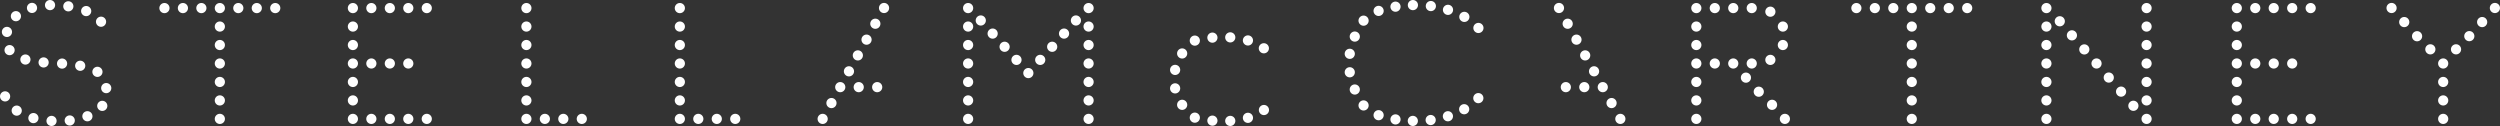 <?xml version="1.0" encoding="utf-8"?>
<!-- Generator: Adobe Illustrator 14.0.0, SVG Export Plug-In . SVG Version: 6.00 Build 43363)  -->
<!DOCTYPE svg PUBLIC "-//W3C//DTD SVG 1.1//EN" "http://www.w3.org/Graphics/SVG/1.1/DTD/svg11.dtd">
<svg version="1.1"
	 id="svg2" xmlns:cc="http://creativecommons.org/ns#" xmlns:dc="http://purl.org/dc/elements/1.1/" xmlns:svg="http://www.w3.org/2000/svg" xmlns:rdf="http://www.w3.org/1999/02/22-rdf-syntax-ns#"
	 xmlns="http://www.w3.org/2000/svg" xmlns:xlink="http://www.w3.org/1999/xlink" x="0px" y="0px" width="1037.138px"
	 height="52.275px" viewBox="0 0 1037.138 52.275" enable-background="new 0 0 1037.138 52.275" xml:space="preserve">
<rect x="0" y="0" width="1037.138" height="52.275" fill="#333333" stroke="none"/>
<g id="g10" transform="matrix(1.25,0,0,-1.25,0,52.275)">
	<g id="g12" transform="scale(0.1,0.1)">
		<path id="path14" fill="#FFFFFF" d="M4023.783,34.725c-9.344,0-16.922-7.594-16.922-16.93c0-9.359,7.578-16.938,16.922-16.938
			c9.352,0,16.93,7.578,16.93,16.938C4040.713,27.132,4033.135,34.725,4023.783,34.725z M5629.869,285.718
			c-9.359,0-16.938-7.578-16.938-16.93c0-9.336,7.578-16.914,16.938-16.914c9.336,0,16.914,7.578,16.914,16.914
			C5646.783,278.139,5639.205,285.718,5629.869,285.718z M5691.158,224.413c-9.359,0-16.938-7.578-16.938-16.914
			c0-9.352,7.578-16.93,16.938-16.93c9.336,0,16.914,7.578,16.914,16.93C5708.072,216.835,5700.494,224.413,5691.158,224.413z
			 M5629.869,346.999c-9.359,0-16.938-7.578-16.938-16.922c0-9.352,7.578-16.93,16.938-16.93c9.336,0,16.914,7.578,16.914,16.93
			C5646.783,339.421,5639.205,346.999,5629.869,346.999z M5258.041,145.921c-9.336,0-16.922-7.578-16.922-16.914
			c0-9.359,7.586-16.938,16.922-16.938c9.352,0,16.93,7.578,16.93,16.938C5274.97,138.343,5267.392,145.921,5258.041,145.921z
			 M5629.869,408.288c-9.359,0-16.938-7.57-16.938-16.922c0-9.344,7.578-16.922,16.938-16.922c9.336,0,16.914,7.578,16.914,16.922
			C5646.783,400.718,5639.205,408.288,5629.869,408.288z M5377.705,40.546c-9.344,0-16.914-7.578-16.914-16.914
			c0-9.352,7.57-16.93,16.914-16.93c9.359,0,16.93,7.578,16.93,16.93C5394.634,32.968,5387.064,40.546,5377.705,40.546z
			 M5629.869,101.835c-9.359,0-16.938-7.578-16.938-16.914c0-9.352,7.578-16.93,16.938-16.93c9.336,0,16.914,7.578,16.914,16.93
			C5646.783,94.257,5639.205,101.835,5629.869,101.835z M5307.369,181.522c0,9.336-7.578,16.914-16.938,16.914
			c-9.328,0-16.906-7.578-16.906-16.914c0-9.352,7.578-16.93,16.906-16.93C5299.791,164.593,5307.369,172.171,5307.369,181.522z
			 M5319.33,145.921c-9.352,0-16.922-7.578-16.922-16.914c0-9.359,7.57-16.938,16.922-16.938s16.922,7.578,16.922,16.938
			C5336.251,138.343,5328.681,145.921,5319.33,145.921z M5348.525,93.085c-9.352,0-16.93-7.578-16.93-16.914
			c0-9.352,7.578-16.93,16.93-16.93c9.336,0,16.906,7.578,16.906,16.93C5365.431,85.507,5357.861,93.085,5348.525,93.085z
			 M5629.869,40.546c-9.359,0-16.938-7.578-16.938-16.914c0-9.352,7.578-16.93,16.938-16.93c9.336,0,16.914,7.578,16.914,16.93
			C5646.783,32.968,5639.205,40.546,5629.869,40.546z M5691.158,408.288c-9.359,0-16.938-7.57-16.938-16.922
			c0-9.344,7.578-16.922,16.938-16.922c9.336,0,16.914,7.578,16.914,16.922C5708.072,400.718,5700.494,408.288,5691.158,408.288z
			 M5629.869,163.124c-9.359,0-16.938-7.578-16.938-16.914c0-9.352,7.578-16.93,16.938-16.93c9.336,0,16.914,7.578,16.914,16.93
			C5646.783,155.546,5639.205,163.124,5629.869,163.124z M6222.33,408.288c-9.352,0-16.93-7.57-16.93-16.922
			c0-9.344,7.578-16.922,16.93-16.922c9.344,0,16.922,7.578,16.922,16.922C6239.251,400.718,6231.673,408.288,6222.33,408.288z
			 M6161.048,408.288c-9.359,0-16.93-7.57-16.93-16.922c0-9.344,7.57-16.922,16.93-16.922c9.344,0,16.914,7.578,16.914,16.922
			C6177.962,400.718,6170.392,408.288,6161.048,408.288z M5923.759,40.546c-9.352,0-16.93-7.578-16.93-16.914
			c0-9.352,7.578-16.93,16.93-16.93c9.344,0,16.922,7.578,16.922,16.93C5940.681,32.968,5933.103,40.546,5923.759,40.546z
			 M6344.923,101.835c-9.359,0-16.945-7.578-16.945-16.93c0-9.336,7.586-16.914,16.945-16.914c9.328,0,16.906,7.578,16.906,16.914
			C6361.83,94.257,6354.251,101.835,6344.923,101.835z M5752.455,224.413c-9.359,0-16.945-7.578-16.945-16.914
			c0-9.352,7.586-16.93,16.945-16.93c9.328,0,16.906,7.578,16.906,16.93C5769.361,216.835,5761.783,224.413,5752.455,224.413z
			 M6283.619,408.288c-9.344,0-16.93-7.57-16.93-16.922c0-9.344,7.586-16.922,16.93-16.922s16.922,7.578,16.922,16.922
			C6300.541,400.718,6292.962,408.288,6283.619,408.288z M6344.923,40.546c-9.359,0-16.945-7.578-16.945-16.93
			c0-9.336,7.586-16.914,16.945-16.914c9.328,0,16.906,7.578,16.906,16.914C6361.83,32.968,6354.251,40.546,6344.923,40.546z
			 M5830.65,207.499c0,9.336-7.578,16.914-16.922,16.914s-16.93-7.578-16.93-16.914c0-9.352,7.586-16.93,16.93-16.93
			S5830.65,198.147,5830.65,207.499z M5794.478,177.421c-9.359,0-16.938-7.578-16.938-16.914c0-9.352,7.578-16.93,16.938-16.93
			c9.336,0,16.914,7.578,16.914,16.93C5811.392,169.843,5803.814,177.421,5794.478,177.421z M5933.962,268.788
			c0,9.352-7.578,16.93-16.914,16.93c-9.359,0-16.938-7.578-16.938-16.93c0-9.336,7.578-16.914,16.938-16.914
			C5926.384,251.874,5933.962,259.452,5933.962,268.788z M5752.455,408.288c-9.359,0-16.945-7.57-16.945-16.922
			c0-9.344,7.586-16.922,16.945-16.922c9.328,0,16.906,7.578,16.906,16.922C5769.361,400.718,5761.783,408.288,5752.455,408.288z
			 M6344.923,163.124c-9.359,0-16.945-7.578-16.945-16.93c0-9.336,7.586-16.914,16.945-16.914c9.328,0,16.906,7.578,16.906,16.914
			C6361.83,155.546,6354.251,163.124,6344.923,163.124z M5892.525,219.475c0,9.336-7.57,16.914-16.914,16.914
			c-9.359,0-16.93-7.578-16.93-16.914c0-9.359,7.57-16.938,16.93-16.938C5884.955,202.538,5892.525,210.116,5892.525,219.475z
			 M5837.072,130.741c-9.352,0-16.93-7.578-16.93-16.93c0-9.336,7.578-16.914,16.93-16.914c9.336,0,16.922,7.578,16.922,16.914
			C5853.994,123.163,5846.408,130.741,5837.072,130.741z M5881.158,87.249c-9.359,0-16.938-7.578-16.938-16.914
			c0-9.359,7.578-16.938,16.938-16.938c9.336,0,16.914,7.578,16.914,16.938C5898.072,79.671,5890.494,87.249,5881.158,87.249z
			 M4496.291,138.046c-9.328,0-16.906-7.578-16.906-16.914c0-9.352,7.578-16.93,16.906-16.93c9.359,0,16.938,7.578,16.938,16.93
			C4513.228,130.468,4505.65,138.046,4496.291,138.046z M4496.595,178.319c0,9.336-7.586,16.914-16.945,16.914
			c-9.328,0-16.906-7.578-16.906-16.914c0-9.352,7.578-16.93,16.906-16.93C4489.009,161.389,4496.595,168.968,4496.595,178.319z
			 M4525.478,85.218c-9.328,0-16.906-7.578-16.906-16.914c0-9.359,7.578-16.938,16.906-16.938c9.367,0,16.945,7.578,16.945,16.938
			C4542.423,77.639,4534.845,85.218,4525.478,85.218z M4575.384,398.952c-9.344,0-16.922-7.57-16.922-16.922
			s7.578-16.93,16.922-16.93s16.93,7.578,16.93,16.93S4584.728,398.952,4575.384,398.952z M4525.478,366.561
			c-9.328,0-16.906-7.578-16.906-16.922c0-9.359,7.578-16.938,16.906-16.938c9.367,0,16.945,7.578,16.945,16.938
			C4542.423,358.983,4534.845,366.561,4525.478,366.561z M4575.384,52.811c-9.344,0-16.922-7.578-16.922-16.914
			c0-9.352,7.578-16.93,16.922-16.93s16.93,7.578,16.93,16.93C4592.314,45.233,4584.728,52.811,4575.384,52.811z M4194.814,70.038
			c-9.344,0-16.914-7.594-16.914-16.93c0-9.359,7.57-16.938,16.914-16.938s16.93,7.578,16.93,16.938
			C4211.744,62.444,4204.158,70.038,4194.814,70.038z M4083.041,33.85c-9.352,0-16.93-7.578-16.93-16.914
			c0-9.359,7.578-16.938,16.93-16.938c9.344,0,16.922,7.578,16.922,16.938C4099.962,26.272,4092.385,33.85,4083.041,33.85z
			 M4023.783,310.233c-9.344,0-16.922-7.578-16.922-16.93s7.578-16.93,16.922-16.93c9.352,0,16.93,7.578,16.93,16.93
			S4033.135,310.233,4023.783,310.233z M4083.041,311.108c-9.352,0-16.93-7.578-16.93-16.93s7.578-16.93,16.93-16.93
			c9.344,0,16.922,7.578,16.922,16.93S4092.385,311.108,4083.041,311.108z M4141.689,300.889c-9.336,0-16.914-7.578-16.914-16.922
			c0-9.359,7.578-16.938,16.914-16.938c9.352,0,16.93,7.578,16.93,16.938C4158.619,293.311,4151.041,300.889,4141.689,300.889z
			 M4141.689,44.061c-9.336,0-16.914-7.594-16.914-16.93c0-9.359,7.578-16.937,16.914-16.937c9.352,0,16.93,7.578,16.93,16.937
			C4158.619,36.468,4151.041,44.061,4141.689,44.061z M4194.525,241.054c9.344,0,16.93,7.578,16.93,16.937
			c0,9.352-7.586,16.922-16.93,16.922s-16.922-7.57-16.922-16.922C4177.603,248.632,4185.181,241.054,4194.525,241.054z
			 M4631.423,38.811c-9.344,0-16.914-7.578-16.914-16.914c0-9.359,7.57-16.938,16.914-16.938c9.359,0,16.93,7.578,16.93,16.938
			C4648.353,31.233,4640.783,38.811,4631.423,38.811z M4748.158,36.78c-9.336,0-16.914-7.578-16.914-16.914
			c0-9.359,7.578-16.938,16.914-16.938c9.352,0,16.938,7.578,16.938,16.938C4765.095,29.202,4757.509,36.78,4748.158,36.78z
			 M4859.955,379.108c-9.344,0-16.922-7.578-16.922-16.922c0-9.359,7.578-16.938,16.922-16.938s16.93,7.578,16.93,16.938
			C4876.884,371.53,4869.298,379.108,4859.955,379.108z M4906.642,342.335c-9.344,0-16.922-7.578-16.922-16.922
			c0-9.359,7.578-16.938,16.922-16.938c9.352,0,16.93,7.578,16.93,16.938C4923.572,334.757,4915.994,342.335,4906.642,342.335z
			 M4906.353,109.436c-9.328,0-16.914-7.578-16.914-16.914c0-9.359,7.586-16.938,16.914-16.938c9.359,0,16.938,7.578,16.938,16.938
			C4923.291,101.858,4915.712,109.436,4906.353,109.436z M5202.892,356.343c-9.352,0-16.93-7.578-16.93-16.93
			c0-9.344,7.578-16.922,16.93-16.922c9.336,0,16.922,7.578,16.922,16.922C5219.814,348.764,5212.228,356.343,5202.892,356.343z
			 M5190.9,391.663c0,9.344-7.578,16.922-16.906,16.922c-9.359,0-16.93-7.578-16.93-16.922s7.57-16.922,16.93-16.922
			C5183.322,374.741,5190.9,382.319,5190.9,391.663z M5196.751,145.921c-9.344,0-16.922-7.578-16.922-16.914
			c0-9.359,7.578-16.938,16.922-16.938c9.352,0,16.93,7.578,16.93,16.938C5213.681,138.343,5206.103,145.921,5196.751,145.921z
			 M4748.751,415.014c-9.328,0-16.906-7.578-16.906-16.93s7.578-16.93,16.906-16.93c9.359,0,16.938,7.578,16.938,16.93
			S4758.111,415.014,4748.751,415.014z M4689.205,418.225c-9.336,0-16.914-7.578-16.914-16.922c0-9.359,7.578-16.938,16.914-16.938
			c9.359,0,16.938,7.578,16.938,16.938C4706.142,410.647,4698.564,418.225,4689.205,418.225z M5248.994,286.585
			c0,9.352-7.586,16.93-16.922,16.93c-9.352,0-16.93-7.578-16.93-16.93c0-9.344,7.578-16.922,16.93-16.922
			C5241.408,269.663,5248.994,277.241,5248.994,286.585z M4688.908,33.85c-9.336,0-16.906-7.578-16.906-16.914
			c0-9.359,7.57-16.938,16.906-16.938c9.367,0,16.938,7.578,16.938,16.938C4705.845,26.272,4698.275,33.85,4688.908,33.85z
			 M4805.65,402.46c-9.336,0-16.914-7.578-16.914-16.922c0-9.352,7.578-16.93,16.914-16.93c9.352,0,16.93,7.578,16.93,16.93
			C4822.58,394.882,4815.001,402.46,4805.65,402.46z M4859.361,72.655c-9.336,0-16.906-7.578-16.906-16.914
			c0-9.352,7.57-16.93,16.906-16.93c9.359,0,16.93,7.578,16.93,16.93C4876.291,65.077,4868.72,72.655,4859.361,72.655z
			 M4631.423,412.96c-9.344,0-16.914-7.578-16.914-16.922c0-9.359,7.57-16.938,16.914-16.938c9.359,0,16.93,7.578,16.93,16.938
			C4648.353,405.382,4640.783,412.96,4631.423,412.96z M4805.369,49.319c-9.336,0-16.914-7.578-16.914-16.914
			c0-9.359,7.578-16.937,16.914-16.937c9.352,0,16.93,7.578,16.93,16.937C4822.298,41.741,4814.72,49.319,4805.369,49.319z
			 M5629.869,224.413c-9.359,0-16.938-7.578-16.938-16.914c0-9.352,7.578-16.93,16.938-16.93c9.336,0,16.914,7.578,16.914,16.93
			C5646.783,216.835,5639.205,224.413,5629.869,224.413z M7546.181,224.413c-9.359,0-16.938-7.578-16.938-16.914
			c0-9.352,7.578-16.93,16.938-16.93c9.328,0,16.914,7.578,16.914,16.93C7563.095,216.835,7555.509,224.413,7546.181,224.413z
			 M7484.884,408.288c-9.352,0-16.93-7.57-16.93-16.922c0-9.344,7.578-16.922,16.93-16.922c9.336,0,16.914,7.578,16.914,16.922
			C7501.798,400.718,7494.22,408.288,7484.884,408.288z M7423.595,163.124c-9.352,0-16.938-7.578-16.938-16.914
			c0-9.352,7.586-16.93,16.938-16.93c9.336,0,16.914,7.578,16.914,16.93C7440.509,155.546,7432.931,163.124,7423.595,163.124z
			 M7607.47,224.413c-9.359,0-16.938-7.578-16.938-16.914c0-9.352,7.578-16.93,16.938-16.93c9.328,0,16.914,7.578,16.914,16.93
			C7624.384,216.835,7616.798,224.413,7607.47,224.413z M7546.181,408.288c-9.359,0-16.938-7.57-16.938-16.922
			c0-9.344,7.578-16.922,16.938-16.922c9.328,0,16.914,7.578,16.914,16.922C7563.095,400.718,7555.509,408.288,7546.181,408.288z
			 M7607.47,40.546c-9.359,0-16.938-7.578-16.938-16.914c0-9.352,7.578-16.93,16.938-16.93c9.328,0,16.914,7.578,16.914,16.93
			C7624.384,32.968,7616.798,40.546,7607.47,40.546z M7423.595,346.999c-9.352,0-16.938-7.578-16.938-16.922
			c0-9.352,7.586-16.93,16.938-16.93c9.336,0,16.914,7.578,16.914,16.93C7440.509,339.421,7432.931,346.999,7423.595,346.999z
			 M7423.595,224.413c-9.352,0-16.938-7.578-16.938-16.914c0-9.352,7.586-16.93,16.938-16.93c9.336,0,16.914,7.578,16.914,16.93
			C7440.509,216.835,7432.931,224.413,7423.595,224.413z M7423.595,285.718c-9.352,0-16.938-7.578-16.938-16.93
			c0-9.336,7.586-16.914,16.938-16.914c9.336,0,16.914,7.578,16.914,16.914C7440.509,278.139,7432.931,285.718,7423.595,285.718z
			 M7484.884,40.546c-9.352,0-16.93-7.578-16.93-16.914c0-9.352,7.578-16.93,16.93-16.93c9.336,0,16.914,7.578,16.914,16.93
			C7501.798,32.968,7494.22,40.546,7484.884,40.546z M7484.884,224.413c-9.352,0-16.93-7.578-16.93-16.914
			c0-9.352,7.578-16.93,16.93-16.93c9.336,0,16.914,7.578,16.914,16.93C7501.798,216.835,7494.22,224.413,7484.884,224.413z
			 M7607.47,408.288c-9.359,0-16.938-7.57-16.938-16.922c0-9.344,7.578-16.922,16.938-16.922c9.328,0,16.914,7.578,16.914,16.922
			C7624.384,400.718,7616.798,408.288,7607.47,408.288z M7423.595,408.288c-9.352,0-16.938-7.57-16.938-16.922
			c0-9.344,7.586-16.922,16.938-16.922c9.336,0,16.914,7.578,16.914,16.922C7440.509,400.718,7432.931,408.288,7423.595,408.288z
			 M7546.181,40.546c-9.359,0-16.938-7.578-16.938-16.914c0-9.352,7.578-16.93,16.938-16.93c9.328,0,16.914,7.578,16.914,16.93
			C7563.095,32.968,7555.509,40.546,7546.181,40.546z M8151.205,271.405c-9.359,0-16.945-7.578-16.945-16.914
			c0-9.352,7.586-16.93,16.945-16.93c9.328,0,16.906,7.578,16.906,16.93C8168.111,263.827,8160.533,271.405,8151.205,271.405z
			 M8108.595,224.413c-9.359,0-16.945-7.578-16.945-16.914c0-9.352,7.586-16.93,16.945-16.93c9.328,0,16.906,7.578,16.906,16.93
			C8125.501,216.835,8117.923,224.413,8108.595,224.413z M8195.259,315.186c-9.359,0-16.937-7.578-16.937-16.914
			c0-9.359,7.578-16.93,16.937-16.93c9.336,0,16.914,7.57,16.914,16.93C8212.173,307.608,8204.595,315.186,8195.259,315.186z
			 M8280.204,408.585c-9.359,0-16.93-7.578-16.93-16.914c0-9.352,7.57-16.93,16.93-16.93c9.336,0,16.906,7.578,16.906,16.93
			C8297.11,401.007,8289.54,408.585,8280.204,408.585z M8237.884,361.889c-9.359,0-16.945-7.578-16.945-16.914
			c0-9.359,7.586-16.938,16.945-16.938c9.328,0,16.906,7.578,16.906,16.938C8254.79,354.311,8247.212,361.889,8237.884,361.889z
			 M8108.595,163.124c-9.367,0-16.945-7.578-16.945-16.914c0-9.352,7.578-16.93,16.945-16.93c9.328,0,16.906,7.578,16.906,16.93
			C8125.501,155.546,8117.923,163.124,8108.595,163.124z M7668.751,40.546c-9.344,0-16.922-7.578-16.922-16.914
			c0-9.352,7.578-16.93,16.922-16.93c9.352,0,16.93,7.578,16.93,16.93C7685.681,32.968,7678.103,40.546,7668.751,40.546z
			 M8108.595,101.835c-9.367,0-16.945-7.578-16.945-16.914c0-9.352,7.578-16.93,16.945-16.93c9.328,0,16.906,7.578,16.906,16.93
			C8125.501,94.257,8117.923,101.835,8108.595,101.835z M7937.275,408.585c-9.367,0-16.93-7.578-16.93-16.914
			c0-9.352,7.563-16.93,16.93-16.93c9.336,0,16.906,7.578,16.906,16.93C7954.181,401.007,7946.611,408.585,7937.275,408.585z
			 M7668.751,408.288c-9.344,0-16.922-7.57-16.922-16.922c0-9.344,7.578-16.922,16.922-16.922c9.352,0,16.93,7.578,16.93,16.922
			C7685.681,400.718,7678.103,408.288,7668.751,408.288z M7979.298,361.889c-9.344,0-16.93-7.578-16.93-16.914
			c0-9.359,7.586-16.938,16.93-16.938s16.922,7.578,16.922,16.938C7996.22,354.311,7988.642,361.889,7979.298,361.889z
			 M6344.923,224.413c-9.359,0-16.945-7.578-16.945-16.93c0-9.336,7.586-16.914,16.945-16.914c9.328,0,16.906,7.578,16.906,16.914
			C6361.83,216.835,6354.251,224.413,6344.923,224.413z M8021.9,314.897c-9.359,0-16.93-7.578-16.93-16.914
			c0-9.359,7.57-16.938,16.93-16.938c9.328,0,16.914,7.578,16.914,16.938C8038.814,307.319,8031.228,314.897,8021.9,314.897z
			 M8065.978,271.405c-9.344,0-16.93-7.578-16.93-16.914c0-9.352,7.586-16.93,16.93-16.93s16.922,7.578,16.922,16.93
			C8082.9,263.827,8075.322,271.405,8065.978,271.405z M8108.595,40.546c-9.367,0-16.945-7.578-16.945-16.914
			c0-9.352,7.578-16.93,16.945-16.93c9.328,0,16.906,7.578,16.906,16.93C8125.501,32.968,8117.923,40.546,8108.595,40.546z
			 M6791.744,163.124c-9.352,0-16.93-7.578-16.93-16.914c0-9.352,7.578-16.93,16.93-16.93c9.336,0,16.914,7.578,16.914,16.93
			C6808.658,155.546,6801.08,163.124,6791.744,163.124z M6791.744,224.413c-9.352,0-16.93-7.578-16.93-16.914
			c0-9.352,7.578-16.93,16.93-16.93c9.336,0,16.914,7.578,16.914,16.93C6808.658,216.835,6801.08,224.413,6791.744,224.413z
			 M6791.744,101.835c-9.352,0-16.93-7.578-16.93-16.914c0-9.352,7.578-16.93,16.93-16.93c9.336,0,16.914,7.578,16.914,16.93
			C6808.658,94.257,6801.08,101.835,6791.744,101.835z M6791.744,408.288c-9.352,0-16.93-7.57-16.93-16.922
			c0-9.344,7.578-16.922,16.93-16.922c9.336,0,16.914,7.578,16.914,16.922C6808.658,400.718,6801.08,408.288,6791.744,408.288z
			 M6791.744,346.999c-9.352,0-16.93-7.578-16.93-16.922c0-9.352,7.578-16.93,16.93-16.93c9.336,0,16.914,7.578,16.914,16.93
			C6808.658,339.421,6801.08,346.999,6791.744,346.999z M6791.744,285.718c-9.352,0-16.93-7.578-16.93-16.93
			c0-9.336,7.578-16.914,16.93-16.914c9.336,0,16.914,7.578,16.914,16.914C6808.658,278.139,6801.08,285.718,6791.744,285.718z
			 M6344.923,346.999c-9.359,0-16.938-7.578-16.938-16.922c0-9.352,7.578-16.93,16.938-16.93c9.328,0,16.906,7.578,16.906,16.93
			C6361.83,339.421,6354.251,346.999,6344.923,346.999z M6344.923,408.288c-9.359,0-16.938-7.57-16.938-16.922
			c0-9.344,7.578-16.922,16.938-16.922c9.328,0,16.906,7.578,16.906,16.922C6361.83,400.718,6354.251,408.288,6344.923,408.288z
			 M7423.595,101.835c-9.352,0-16.938-7.578-16.938-16.914c0-9.352,7.586-16.93,16.938-16.93c9.336,0,16.914,7.578,16.914,16.93
			C7440.509,94.257,7432.931,101.835,7423.595,101.835z M6344.923,285.718c-9.359,0-16.945-7.578-16.945-16.93
			c0-9.336,7.586-16.914,16.945-16.914c9.328,0,16.906,7.578,16.906,16.914C6361.83,278.139,6354.251,285.718,6344.923,285.718z
			 M6836.103,364.514c-9.359,0-16.945-7.578-16.945-16.922c0-9.352,7.586-16.93,16.945-16.93c9.328,0,16.906,7.578,16.906,16.93
			C6853.009,356.936,6845.431,364.514,6836.103,364.514z M6406.212,408.288c-9.352,0-16.93-7.57-16.93-16.922
			c0-9.344,7.578-16.922,16.93-16.922c9.336,0,16.922,7.578,16.922,16.922C6423.134,400.718,6415.548,408.288,6406.212,408.288z
			 M6528.783,408.288c-9.344,0-16.922-7.57-16.922-16.922c0-9.344,7.578-16.922,16.922-16.922c9.352,0,16.93,7.578,16.93,16.922
			C6545.712,400.718,6538.134,408.288,6528.783,408.288z M6467.494,408.288c-9.344,0-16.922-7.57-16.922-16.922
			c0-9.344,7.578-16.922,16.922-16.922c9.352,0,16.93,7.578,16.93,16.922C6484.423,400.718,6476.845,408.288,6467.494,408.288z
			 M6791.744,40.546c-9.352,0-16.93-7.578-16.93-16.914c0-9.352,7.578-16.93,16.93-16.93c9.336,0,16.914,7.578,16.914,16.93
			C6808.658,32.968,6801.08,40.546,6791.744,40.546z M7124.158,224.413c-9.344,0-16.93-7.578-16.93-16.914
			c0-9.352,7.586-16.93,16.93-16.93s16.922,7.578,16.922,16.93C7141.08,216.835,7133.501,224.413,7124.158,224.413z
			 M6876.369,317.811c-9.344,0-16.93-7.578-16.93-16.922s7.586-16.922,16.93-16.922s16.922,7.578,16.922,16.922
			S6885.712,317.811,6876.369,317.811z M7124.158,285.718c-9.344,0-16.93-7.578-16.93-16.906c0-9.359,7.586-16.937,16.93-16.937
			s16.922,7.578,16.922,16.937C7141.08,278.139,7133.501,285.718,7124.158,285.718z M7423.595,40.546
			c-9.352,0-16.938-7.578-16.938-16.914c0-9.352,7.586-16.93,16.938-16.93c9.336,0,16.914,7.578,16.914,16.93
			C7440.509,32.968,7432.931,40.546,7423.595,40.546z M7124.158,408.288c-9.344,0-16.93-7.57-16.93-16.906
			c0-9.359,7.586-16.938,16.93-16.938s16.922,7.578,16.922,16.938C7141.08,400.718,7133.501,408.288,7124.158,408.288z
			 M7124.158,347.007c-9.344,0-16.93-7.578-16.93-16.914c0-9.367,7.586-16.945,16.93-16.945s16.922,7.578,16.922,16.945
			C7141.08,339.428,7133.501,347.007,7124.158,347.007z M7124.158,163.124c-9.344,0-16.93-7.578-16.93-16.914
			c0-9.352,7.586-16.93,16.93-16.93s16.922,7.578,16.922,16.93C7141.08,155.546,7133.501,163.124,7124.158,163.124z
			 M6958.095,224.413c-9.359,0-16.938-7.578-16.938-16.914c0-9.352,7.57-16.93,16.938-16.93c9.336,0,16.906,7.578,16.906,16.93
			C6975.001,216.835,6967.431,224.413,6958.095,224.413z M7124.158,101.835c-9.344,0-16.93-7.578-16.93-16.914
			c0-9.352,7.586-16.93,16.93-16.93s16.922,7.578,16.922,16.93C7141.08,94.257,7133.501,101.835,7124.158,101.835z
			 M6998.673,177.733c-9.359,0-16.945-7.578-16.945-16.914c0-9.352,7.586-16.93,16.945-16.93c9.328,0,16.906,7.578,16.906,16.93
			C7015.58,170.155,7008.001,177.733,6998.673,177.733z M6917.533,271.124c-9.352,0-16.93-7.57-16.93-16.922
			c0-9.359,7.578-16.938,16.93-16.938c9.336,0,16.922,7.578,16.922,16.938C6934.455,263.553,6926.869,271.124,6917.533,271.124z
			 M7124.158,40.546c-9.344,0-16.93-7.578-16.93-16.914c0-9.352,7.586-16.93,16.93-16.93s16.922,7.578,16.922,16.93
			C7141.08,32.968,7133.501,40.546,7124.158,40.546z M7039.533,131.014c-9.359,0-16.938-7.578-16.938-16.914
			c0-9.352,7.578-16.93,16.938-16.93c9.328,0,16.906,7.578,16.906,16.93C7056.439,123.436,7048.861,131.014,7039.533,131.014z
			 M7080.384,84.046c-9.359,0-16.945-7.578-16.945-16.914c0-9.359,7.586-16.938,16.945-16.938c9.328,0,16.906,7.578,16.906,16.938
			C7097.291,76.468,7089.712,84.046,7080.384,84.046z M3294.439,323.655c-9.344,0-16.93-7.578-16.93-16.914
			c0-9.359,7.586-16.938,16.93-16.938s16.922,7.578,16.922,16.938C3311.361,316.077,3303.783,323.655,3294.439,323.655z
			 M729.643,346.999c-9.352,0-16.93-7.578-16.93-16.922c0-9.352,7.578-16.93,16.93-16.93c9.344,0,16.922,7.578,16.922,16.93
			C746.564,339.421,738.986,346.999,729.643,346.999z M729.643,408.288c-9.352,0-16.93-7.57-16.93-16.922
			c0-9.344,7.578-16.922,16.93-16.922c9.344,0,16.922,7.578,16.922,16.922C746.564,400.718,738.986,408.288,729.643,408.288z
			 M852.221,408.288c-9.344,0-16.922-7.57-16.922-16.922c0-9.344,7.578-16.922,16.922-16.922s16.922,7.578,16.922,16.922
			C869.143,400.718,861.564,408.288,852.221,408.288z M790.932,408.288c-9.344,0-16.922-7.57-16.922-16.922
			c0-9.344,7.578-16.922,16.922-16.922s16.922,7.578,16.922,16.922C807.853,400.718,800.275,408.288,790.932,408.288z
			 M913.51,408.288c-9.344,0-16.922-7.57-16.922-16.922c0-9.344,7.578-16.922,16.922-16.922s16.922,7.578,16.922,16.922
			C930.432,400.718,922.853,408.288,913.51,408.288z M729.643,285.718c-9.352,0-16.93-7.578-16.93-16.93
			c0-9.336,7.578-16.914,16.93-16.914c9.344,0,16.922,7.578,16.922,16.914C746.564,278.139,738.986,285.718,729.643,285.718z
			 M729.643,101.835c-9.352,0-16.93-7.578-16.93-16.93c0-9.336,7.578-16.914,16.93-16.914c9.344,0,16.922,7.578,16.922,16.914
			C746.564,94.257,738.986,101.835,729.643,101.835z M668.346,408.288c-9.344,0-16.922-7.57-16.922-16.922
			c0-9.344,7.578-16.922,16.922-16.922s16.922,7.578,16.922,16.922C685.268,400.718,677.689,408.288,668.346,408.288z
			 M729.643,224.413c-9.352,0-16.93-7.578-16.93-16.93c0-9.336,7.578-16.914,16.93-16.914c9.344,0,16.922,7.578,16.922,16.914
			C746.564,216.835,738.986,224.413,729.643,224.413z M545.775,408.288c-9.352,0-16.93-7.57-16.93-16.922
			c0-9.344,7.578-16.922,16.93-16.922c9.344,0,16.922,7.578,16.922,16.922C562.697,400.718,555.119,408.288,545.775,408.288z
			 M729.643,163.124c-9.352,0-16.93-7.578-16.93-16.93c0-9.336,7.578-16.914,16.93-16.914c9.344,0,16.922,7.578,16.922,16.914
			C746.564,155.546,738.986,163.124,729.643,163.124z M1171.213,40.546c-9.352,0-16.93-7.578-16.93-16.914
			c0-9.352,7.578-16.93,16.93-16.93c9.336,0,16.914,7.578,16.914,16.93C1188.127,32.968,1180.549,40.546,1171.213,40.546z
			 M729.643,40.546c-9.352,0-16.93-7.578-16.93-16.93c0-9.336,7.578-16.914,16.93-16.914c9.344,0,16.922,7.578,16.922,16.914
			C746.564,32.968,738.986,40.546,729.643,40.546z M607.057,408.288c-9.344,0-16.922-7.57-16.922-16.922
			c0-9.344,7.578-16.922,16.922-16.922s16.922,7.578,16.922,16.922C623.978,400.718,616.4,408.288,607.057,408.288z
			 M1293.791,224.413c-9.352,0-16.93-7.578-16.93-16.914c0-9.352,7.578-16.93,16.93-16.93c9.336,0,16.922,7.578,16.922,16.93
			C1310.713,216.835,1303.127,224.413,1293.791,224.413z M1293.791,40.546c-9.352,0-16.93-7.578-16.93-16.914
			c0-9.352,7.578-16.93,16.93-16.93c9.336,0,16.922,7.578,16.922,16.93C1310.713,32.968,1303.127,40.546,1293.791,40.546z
			 M1355.08,40.546c-9.352,0-16.93-7.578-16.93-16.914c0-9.352,7.578-16.93,16.93-16.93c9.344,0,16.922,7.578,16.922,16.93
			C1372.002,32.968,1364.424,40.546,1355.08,40.546z M1293.791,408.288c-9.352,0-16.93-7.57-16.93-16.922
			c0-9.344,7.578-16.922,16.93-16.922c9.336,0,16.922,7.578,16.922,16.922C1310.713,400.718,1303.127,408.288,1293.791,408.288z
			 M1355.08,224.413c-9.352,0-16.93-7.578-16.93-16.914c0-9.352,7.578-16.93,16.93-16.93c9.344,0,16.922,7.578,16.922,16.93
			C1372.002,216.835,1364.424,224.413,1355.08,224.413z M1232.486,408.288c-9.336,0-16.914-7.57-16.914-16.922
			c0-9.344,7.578-16.922,16.914-16.922c9.352,0,16.938,7.578,16.938,16.922C1249.424,400.718,1241.838,408.288,1232.486,408.288z
			 M1171.213,285.718c-9.352,0-16.93-7.578-16.93-16.93c0-9.336,7.578-16.914,16.93-16.914c9.336,0,16.914,7.578,16.914,16.914
			C1188.127,278.139,1180.549,285.718,1171.213,285.718z M1171.213,101.835c-9.352,0-16.93-7.578-16.93-16.914
			c0-9.352,7.578-16.93,16.93-16.93c9.336,0,16.914,7.578,16.914,16.93C1188.127,94.257,1180.549,101.835,1171.213,101.835z
			 M1171.213,224.413c-9.352,0-16.93-7.578-16.93-16.914c0-9.352,7.578-16.93,16.93-16.93c9.336,0,16.914,7.578,16.914,16.93
			C1188.127,216.835,1180.549,224.413,1171.213,224.413z M1232.486,224.413c-9.336,0-16.914-7.578-16.914-16.914
			c0-9.352,7.578-16.93,16.914-16.93c9.352,0,16.938,7.578,16.938,16.93C1249.424,216.835,1241.838,224.413,1232.486,224.413z
			 M1171.213,163.124c-9.352,0-16.93-7.578-16.93-16.914c0-9.352,7.578-16.93,16.93-16.93c9.336,0,16.914,7.578,16.914,16.93
			C1188.127,155.546,1180.549,163.124,1171.213,163.124z M1232.486,40.546c-9.336,0-16.914-7.578-16.914-16.914
			c0-9.352,7.578-16.93,16.914-16.93c9.352,0,16.938,7.578,16.938,16.93C1249.424,32.968,1241.838,40.546,1232.486,40.546z
			 M1171.213,408.288c-9.352,0-16.93-7.57-16.93-16.922c0-9.344,7.578-16.922,16.93-16.922c9.336,0,16.914,7.578,16.914,16.922
			C1188.127,400.718,1180.549,408.288,1171.213,408.288z M1171.213,346.999c-9.352,0-16.93-7.578-16.93-16.922
			c0-9.352,7.578-16.93,16.93-16.93c9.336,0,16.914,7.578,16.914,16.93C1188.127,339.421,1180.549,346.999,1171.213,346.999z
			 M286.018,364.522c9.352,0,16.93,7.578,16.93,16.922s-7.578,16.922-16.93,16.922c-9.344,0-16.922-7.578-16.922-16.922
			S276.674,364.522,286.018,364.522z M1355.08,408.288c-9.352,0-16.93-7.57-16.93-16.922c0-9.344,7.578-16.922,16.93-16.922
			c9.344,0,16.922,7.578,16.922,16.922C1372.002,400.718,1364.424,408.288,1355.08,408.288z M2847.033,217.421
			c9.352,0,16.922,7.578,16.922,16.938c0,9.336-7.57,16.914-16.922,16.914c-9.344,0-16.922-7.578-16.922-16.914
			C2830.111,224.999,2837.689,217.421,2847.033,217.421z M335.346,329.202c9.344,0,16.922,7.578,16.922,16.922
			s-7.578,16.922-16.922,16.922s-16.922-7.578-16.922-16.922S326.002,329.202,335.346,329.202z M52.83,347.593
			c9.344,0,16.922,7.57,16.922,16.922c0,9.344-7.578,16.922-16.922,16.922c-9.352,0-16.93-7.578-16.93-16.922
			C35.9,355.163,43.478,347.593,52.83,347.593z M166.064,384.366c9.344,0,16.922,7.578,16.922,16.922
			c0,9.352-7.578,16.93-16.922,16.93s-16.922-7.578-16.922-16.93C149.143,391.944,156.721,384.366,166.064,384.366z M226.775,380.28
			c9.344,0,16.922,7.586,16.922,16.93s-7.578,16.922-16.922,16.922c-9.352,0-16.93-7.578-16.93-16.922
			S217.424,380.28,226.775,380.28z M352.557,142.718c-9.344,0-16.922-7.578-16.922-16.938c0-9.336,7.578-16.914,16.922-16.914
			s16.922,7.578,16.922,16.914C369.478,135.139,361.9,142.718,352.557,142.718z M5875.611,362.475
			c9.344,0,16.914,7.578,16.914,16.922s-7.57,16.922-16.914,16.922c-9.359,0-16.93-7.578-16.93-16.922
			S5866.251,362.475,5875.611,362.475z M5917.048,313.147c9.336,0,16.914,7.578,16.914,16.93c0,9.344-7.578,16.922-16.914,16.922
			c-9.359,0-16.938-7.578-16.938-16.922C5900.111,320.725,5907.689,313.147,5917.048,313.147z M5813.728,374.444
			c9.344,0,16.922,7.578,16.922,16.922c0,9.352-7.578,16.922-16.922,16.922s-16.93-7.57-16.93-16.922
			C5796.798,382.022,5804.384,374.444,5813.728,374.444z M4479.65,222.679c9.359,0,16.945,7.578,16.945,16.93
			c0,9.336-7.586,16.914-16.945,16.914c-9.328,0-16.906-7.578-16.906-16.914C4462.744,230.257,4470.322,222.679,4479.65,222.679z
			 M3900.041,169.28c9.344,0,16.922,7.578,16.922,16.93c0,9.336-7.578,16.914-16.922,16.914c-9.352,0-16.93-7.578-16.93-16.914
			C3883.111,176.858,3890.689,169.28,3900.041,169.28z M4496.291,279.874c9.359,0,16.938,7.578,16.938,16.938
			c0,9.344-7.578,16.922-16.938,16.922c-9.328,0-16.906-7.578-16.906-16.922C4479.384,287.452,4486.962,279.874,4496.291,279.874z
			 M5260.962,217.421c9.352,0,16.93,7.578,16.93,16.938c0,9.336-7.578,16.914-16.93,16.914c-9.344,0-16.922-7.578-16.922-16.914
			C5244.041,224.999,5251.619,217.421,5260.962,217.421z M106.236,375.022c9.344,0,16.922,7.578,16.922,16.922
			s-7.578,16.922-16.922,16.922s-16.922-7.578-16.922-16.922S96.893,375.022,106.236,375.022z M283.096,199.905
			c0,9.352-7.578,16.93-16.922,16.93c-9.352,0-16.93-7.578-16.93-16.93c0-9.336,7.578-16.914,16.93-16.914
			C275.518,182.991,283.096,190.569,283.096,199.905z M231.439,35.296c-9.344,0-16.922-7.578-16.922-16.937
			c0-9.336,7.578-16.914,16.922-16.914s16.922,7.578,16.922,16.914C248.361,27.718,240.783,35.296,231.439,35.296z M340.299,179.764
			c0,9.359-7.578,16.938-16.922,16.938c-9.352,0-16.93-7.578-16.93-16.938c0-9.336,7.578-16.914,16.93-16.914
			C332.721,162.85,340.299,170.429,340.299,179.764z M339.432,83.749c-9.352,0-16.93-7.578-16.93-16.93
			c0-9.336,7.578-16.914,16.93-16.914c9.344,0,16.922,7.578,16.922,16.914C356.353,76.171,348.775,83.749,339.432,83.749z
			 M14.885,251.858c0-9.336,7.578-16.914,16.93-16.914c9.344,0,16.922,7.578,16.922,16.914c0,9.352-7.578,16.93-16.922,16.93
			C22.463,268.788,14.885,261.21,14.885,251.858z M290.103,49.319c-9.344,0-16.922-7.578-16.922-16.938
			c0-9.336,7.578-16.914,16.922-16.914s16.922,7.578,16.922,16.914C307.025,41.741,299.447,49.319,290.103,49.319z M222.971,207.186
			c0,9.359-7.578,16.938-16.922,16.938c-9.352,0-16.93-7.578-16.93-16.938c0-9.336,7.578-16.914,16.93-16.914
			C215.393,190.272,222.971,197.85,222.971,207.186z M16.924,115.257c-9.344,0-16.922-7.578-16.922-16.937
			c0-9.336,7.578-16.914,16.922-16.914s16.922,7.578,16.922,16.914C33.846,107.679,26.268,115.257,16.924,115.257z M23.049,295.35
			c9.352,0,16.93,7.578,16.93,16.922s-7.578,16.922-16.93,16.922c-9.344,0-16.922-7.578-16.922-16.922S13.705,295.35,23.049,295.35z
			 M171.025,33.85c-9.344,0-16.922-7.578-16.922-16.937c0-9.336,7.578-16.914,16.922-16.914s16.922,7.578,16.922,16.914
			C187.947,26.272,180.369,33.85,171.025,33.85z M55.455,67.991c-9.344,0-16.922-7.578-16.922-16.938
			c0-9.336,7.578-16.914,16.922-16.914s16.922,7.578,16.922,16.914C72.377,60.413,64.799,67.991,55.455,67.991z M161.682,210.975
			c0,9.359-7.578,16.938-16.922,16.938c-9.352,0-16.93-7.578-16.93-16.938c0-9.336,7.578-16.914,16.93-16.914
			C154.103,194.061,161.682,201.639,161.682,210.975z M110.9,43.186c-9.344,0-16.922-7.578-16.922-16.938
			c0-9.336,7.578-16.914,16.922-16.914c9.352,0,16.93,7.578,16.93,16.914C127.83,35.608,120.252,43.186,110.9,43.186z
			 M101.268,220.624c0,9.359-7.578,16.938-16.922,16.938s-16.922-7.578-16.922-16.938c0-9.336,7.578-16.914,16.922-16.914
			S101.268,211.288,101.268,220.624z M3612.861,101.835c-9.352,0-16.93-7.578-16.93-16.914c0-9.352,7.578-16.93,16.93-16.93
			c9.344,0,16.922,7.578,16.922,16.93C3629.783,94.257,3622.205,101.835,3612.861,101.835z M3255.041,367.132
			c-9.336,0-16.922-7.578-16.922-16.914c0-9.352,7.586-16.93,16.922-16.93c9.352,0,16.93,7.578,16.93,16.93
			C3271.97,359.553,3264.392,367.132,3255.041,367.132z M3213.01,346.999c-9.336,0-16.914-7.578-16.914-16.922
			c0-9.352,7.578-16.93,16.914-16.93c9.352,0,16.93,7.578,16.93,16.93C3229.939,339.421,3222.361,346.999,3213.01,346.999z
			 M3213.01,408.288c-9.336,0-16.914-7.57-16.914-16.922c0-9.344,7.578-16.922,16.914-16.922c9.352,0,16.93,7.578,16.93,16.922
			C3229.939,400.718,3222.361,408.288,3213.01,408.288z M3334.135,279.874c-9.352,0-16.93-7.578-16.93-16.906
			c0-9.352,7.578-16.93,16.93-16.93c9.336,0,16.914,7.578,16.914,16.93C3351.049,272.296,3343.47,279.874,3334.135,279.874z
			 M3412.931,192.6c-9.352,0-16.922-7.578-16.922-16.914c0-9.359,7.57-16.938,16.922-16.938c9.344,0,16.922,7.578,16.922,16.938
			C3429.853,185.022,3422.275,192.6,3412.931,192.6z M3373.533,236.389c-9.344,0-16.922-7.578-16.922-16.914
			c0-9.359,7.578-16.938,16.922-16.938c9.352,0,16.93,7.578,16.93,16.938C3390.463,228.811,3382.885,236.389,3373.533,236.389z
			 M3452.33,236.389c-9.336,0-16.914-7.578-16.914-16.914c0-9.359,7.578-16.938,16.914-16.938c9.352,0,16.93,7.578,16.93,16.938
			C3469.26,228.811,3461.681,236.389,3452.33,236.389z M2934.01,408.585c-9.352,0-16.93-7.578-16.93-16.922
			s7.586-16.922,16.93-16.922s16.922,7.578,16.922,16.922S2943.353,408.585,2934.01,408.585z M3213.01,40.569
			c-9.336,0-16.914-7.578-16.914-16.937c0-9.352,7.578-16.93,16.914-16.93c9.352,0,16.93,7.578,16.93,16.93
			C3229.939,32.991,3222.361,40.569,3213.01,40.569z M2911.244,145.921c-9.352,0-16.922-7.578-16.922-16.914
			c0-9.359,7.57-16.938,16.922-16.938s16.914,7.578,16.914,16.938C2928.158,138.343,2920.595,145.921,2911.244,145.921z
			 M3213.01,224.436c-9.336,0-16.914-7.578-16.914-16.938c0-9.352,7.578-16.93,16.914-16.93c9.352,0,16.93,7.578,16.93,16.93
			C3229.939,216.858,3222.361,224.436,3213.01,224.436z M3213.01,285.718c-9.336,0-16.914-7.578-16.914-16.93
			c0-9.336,7.578-16.914,16.914-16.914c9.352,0,16.93,7.578,16.93,16.914C3229.939,278.139,3222.361,285.718,3213.01,285.718z
			 M3213.01,101.835c-9.336,0-16.914-7.578-16.914-16.914c0-9.352,7.578-16.93,16.914-16.93c9.352,0,16.93,7.578,16.93,16.93
			C3229.939,94.257,3222.361,101.835,3213.01,101.835z M3213.01,163.147c-9.336,0-16.914-7.578-16.914-16.938
			c0-9.352,7.578-16.93,16.914-16.93c9.352,0,16.93,7.578,16.93,16.93C3229.939,155.569,3222.361,163.147,3213.01,163.147z
			 M3612.861,408.296c-9.352,0-16.93-7.578-16.93-16.922c0-9.359,7.578-16.938,16.93-16.938c9.344,0,16.922,7.578,16.922,16.938
			C3629.783,400.718,3622.205,408.296,3612.861,408.296z M3916.963,124.905c0,9.336-7.578,16.93-16.922,16.93
			c-9.352,0-16.93-7.594-16.93-16.93c0-9.359,7.578-16.938,16.93-16.938C3909.385,107.968,3916.963,115.546,3916.963,124.905z
			 M3923.385,87.249c-9.344,0-16.922-7.578-16.922-16.914c0-9.359,7.578-16.938,16.922-16.938s16.93,7.578,16.93,16.938
			C3940.314,79.671,3932.728,87.249,3923.385,87.249z M3612.861,347.007c-9.352,0-16.93-7.578-16.93-16.93s7.578-16.93,16.93-16.93
			c9.344,0,16.922,7.578,16.922,16.93S3622.205,347.007,3612.861,347.007z M3965.408,44.647c-9.336,0-16.914-7.578-16.914-16.914
			c0-9.352,7.578-16.93,16.914-16.93c9.352,0,16.938,7.578,16.938,16.93C3982.345,37.069,3974.76,44.647,3965.408,44.647z
			 M3923.385,257.694c-9.344,0-16.922-7.578-16.922-16.914c0-9.352,7.578-16.93,16.922-16.93s16.93,7.578,16.93,16.93
			C3940.314,250.116,3932.728,257.694,3923.385,257.694z M3965.408,300.311c-9.336,0-16.914-7.578-16.914-16.922
			c0-9.359,7.578-16.922,16.914-16.922c9.352,0,16.938,7.563,16.938,16.922C3982.345,292.733,3974.76,300.311,3965.408,300.311z
			 M3612.861,285.718c-9.352,0-16.93-7.578-16.93-16.93s7.578-16.93,16.93-16.93c9.344,0,16.922,7.578,16.922,16.93
			S3622.205,285.718,3612.861,285.718z M3531.431,323.655c-9.352,0-16.93-7.578-16.93-16.922c0-9.352,7.578-16.93,16.93-16.93
			c9.344,0,16.922,7.578,16.922,16.93C3548.353,316.077,3540.775,323.655,3531.431,323.655z M3612.861,40.569
			c-9.352,0-16.93-7.578-16.93-16.937c0-9.352,7.578-16.93,16.93-16.93c9.344,0,16.922,7.578,16.922,16.93
			C3629.783,32.991,3622.205,40.569,3612.861,40.569z M1416.369,40.546c-9.336,0-16.922-7.578-16.922-16.914
			c0-9.352,7.586-16.93,16.922-16.93c9.352,0,16.93,7.578,16.93,16.93C1433.299,32.968,1425.721,40.546,1416.369,40.546z
			 M3612.861,224.436c-9.352,0-16.93-7.578-16.93-16.938c0-9.352,7.578-16.93,16.93-16.93c9.344,0,16.922,7.578,16.922,16.93
			C3629.783,216.858,3622.205,224.436,3612.861,224.436z M3492.033,279.882c-9.352,0-16.93-7.578-16.93-16.914
			c0-9.352,7.578-16.93,16.93-16.93c9.336,0,16.922,7.578,16.922,16.93C3508.955,272.303,3501.369,279.882,3492.033,279.882z
			 M3612.861,163.147c-9.352,0-16.93-7.578-16.93-16.938c0-9.352,7.578-16.93,16.93-16.93c9.344,0,16.922,7.578,16.922,16.93
			C3629.783,155.569,3622.205,163.147,3612.861,163.147z M3570.83,367.139c-9.352,0-16.922-7.578-16.922-16.922
			c0-9.359,7.57-16.938,16.922-16.938s16.922,7.578,16.922,16.938C3587.752,359.561,3580.181,367.139,3570.83,367.139z
			 M1869.611,40.546c-9.344,0-16.922-7.578-16.922-16.914c0-9.352,7.578-16.93,16.922-16.93c9.352,0,16.93,7.578,16.93,16.93
			C1886.541,32.968,1878.963,40.546,1869.611,40.546z M1808.322,40.546c-9.352,0-16.922-7.578-16.922-16.914
			c0-9.352,7.57-16.93,16.922-16.93s16.914,7.578,16.914,16.93C1825.236,32.968,1817.674,40.546,1808.322,40.546z M1747.033,408.288
			c-9.344,0-16.922-7.57-16.922-16.922c0-9.344,7.578-16.922,16.922-16.922s16.914,7.578,16.914,16.922
			C1763.947,400.718,1756.377,408.288,1747.033,408.288z M1930.9,40.546c-9.344,0-16.922-7.578-16.922-16.914
			c0-9.352,7.578-16.93,16.922-16.93c9.352,0,16.93,7.578,16.93,16.93C1947.83,32.968,1940.252,40.546,1930.9,40.546z
			 M2256.306,101.835c-9.344,0-16.93-7.578-16.93-16.914c0-9.352,7.586-16.93,16.93-16.93s16.922,7.578,16.922,16.93
			C2273.228,94.257,2265.65,101.835,2256.306,101.835z M2256.306,40.546c-9.344,0-16.93-7.578-16.93-16.914
			c0-9.352,7.586-16.93,16.93-16.93s16.922,7.578,16.922,16.93C2273.228,32.968,2265.65,40.546,2256.306,40.546z M2256.306,163.124
			c-9.344,0-16.93-7.578-16.93-16.914c0-9.352,7.586-16.93,16.93-16.93s16.922,7.578,16.922,16.93
			C2273.228,155.546,2265.65,163.124,2256.306,163.124z M1747.033,346.999c-9.344,0-16.922-7.578-16.922-16.922
			c0-9.352,7.578-16.93,16.922-16.93s16.914,7.578,16.914,16.93C1763.947,339.421,1756.377,346.999,1747.033,346.999z
			 M1416.369,408.288c-9.336,0-16.922-7.57-16.922-16.922c0-9.344,7.586-16.922,16.922-16.922c9.352,0,16.93,7.578,16.93,16.922
			C1433.299,400.718,1425.721,408.288,1416.369,408.288z M1747.033,101.835c-9.344,0-16.922-7.578-16.922-16.914
			c0-9.352,7.578-16.93,16.922-16.93s16.914,7.578,16.914,16.93C1763.947,94.257,1756.377,101.835,1747.033,101.835z
			 M1747.033,40.546c-9.344,0-16.922-7.578-16.922-16.914c0-9.352,7.578-16.93,16.922-16.93s16.914,7.578,16.914,16.93
			C1763.947,32.968,1756.377,40.546,1747.033,40.546z M1747.033,285.718c-9.344,0-16.922-7.578-16.922-16.93
			c0-9.336,7.578-16.914,16.922-16.914s16.914,7.578,16.914,16.914C1763.947,278.139,1756.377,285.718,1747.033,285.718z
			 M1747.033,163.124c-9.344,0-16.922-7.578-16.922-16.914c0-9.352,7.578-16.93,16.922-16.93s16.914,7.578,16.914,16.93
			C1763.947,155.546,1756.377,163.124,1747.033,163.124z M1747.033,224.413c-9.344,0-16.922-7.578-16.922-16.914
			c0-9.352,7.578-16.93,16.922-16.93s16.914,7.578,16.914,16.93C1763.947,216.835,1756.377,224.413,1747.033,224.413z
			 M2378.892,40.546c-9.344,0-16.922-7.578-16.922-16.914c0-9.352,7.578-16.93,16.922-16.93c9.352,0,16.922,7.578,16.922,16.93
			C2395.814,32.968,2388.244,40.546,2378.892,40.546z M2875.924,303.514c-9.344,0-16.922-7.578-16.922-16.93
			c0-9.344,7.578-16.922,16.922-16.922c9.352,0,16.93,7.578,16.93,16.922C2892.853,295.936,2885.275,303.514,2875.924,303.514z
			 M2440.181,40.546c-9.352,0-16.922-7.578-16.922-16.914c0-9.352,7.57-16.93,16.922-16.93s16.922,7.578,16.922,16.93
			C2457.103,32.968,2449.533,40.546,2440.181,40.546z M2730.291,40.546c-9.352,0-16.93-7.578-16.93-16.914
			c0-9.352,7.578-16.93,16.93-16.93c9.344,0,16.922,7.578,16.922,16.93C2747.213,32.968,2739.635,40.546,2730.291,40.546z
			 M2849.955,145.921c-9.344,0-16.922-7.578-16.922-16.914c0-9.359,7.578-16.938,16.922-16.938s16.914,7.578,16.914,16.938
			C2866.869,138.343,2859.299,145.921,2849.955,145.921z M2817.549,198.436c-9.336,0-16.914-7.578-16.914-16.914
			c0-9.352,7.578-16.93,16.914-16.93c9.352,0,16.93,7.578,16.93,16.93C2834.478,190.858,2826.9,198.436,2817.549,198.436z
			 M2788.658,145.921c-9.336,0-16.914-7.578-16.914-16.914c0-9.359,7.578-16.938,16.914-16.938c9.352,0,16.938,7.578,16.938,16.938
			C2805.595,138.343,2798.01,145.921,2788.658,145.921z M2759.478,93.085c-9.344,0-16.93-7.578-16.93-16.914
			c0-9.352,7.586-16.93,16.93-16.93s16.922,7.578,16.922,16.93C2776.4,85.507,2768.822,93.085,2759.478,93.085z M2256.306,285.718
			c-9.344,0-16.93-7.578-16.93-16.93c0-9.336,7.586-16.914,16.93-16.914s16.922,7.578,16.922,16.914
			C2273.228,278.139,2265.65,285.718,2256.306,285.718z M2922.033,339.413c0,9.352-7.578,16.93-16.922,16.93
			c-9.352,0-16.93-7.578-16.93-16.93c0-9.344,7.578-16.922,16.93-16.922C2914.455,322.491,2922.033,330.069,2922.033,339.413z
			 M2256.306,346.999c-9.344,0-16.93-7.578-16.93-16.922c0-9.352,7.586-16.93,16.93-16.93s16.922,7.578,16.922,16.93
			C2273.228,339.421,2265.65,346.999,2256.306,346.999z M2317.603,40.546c-9.352,0-16.93-7.578-16.93-16.914
			c0-9.352,7.578-16.93,16.93-16.93c9.336,0,16.914,7.578,16.914,16.93C2334.517,32.968,2326.939,40.546,2317.603,40.546z
			 M2256.306,408.288c-9.344,0-16.93-7.57-16.93-16.922c0-9.344,7.586-16.922,16.93-16.922s16.922,7.578,16.922,16.922
			C2273.228,400.718,2265.65,408.288,2256.306,408.288z M2256.306,224.413c-9.344,0-16.93-7.578-16.93-16.914
			c0-9.352,7.586-16.93,16.93-16.93s16.922,7.578,16.922,16.93C2273.228,216.835,2265.65,224.413,2256.306,224.413"/>
	</g>
</g>
</svg>

